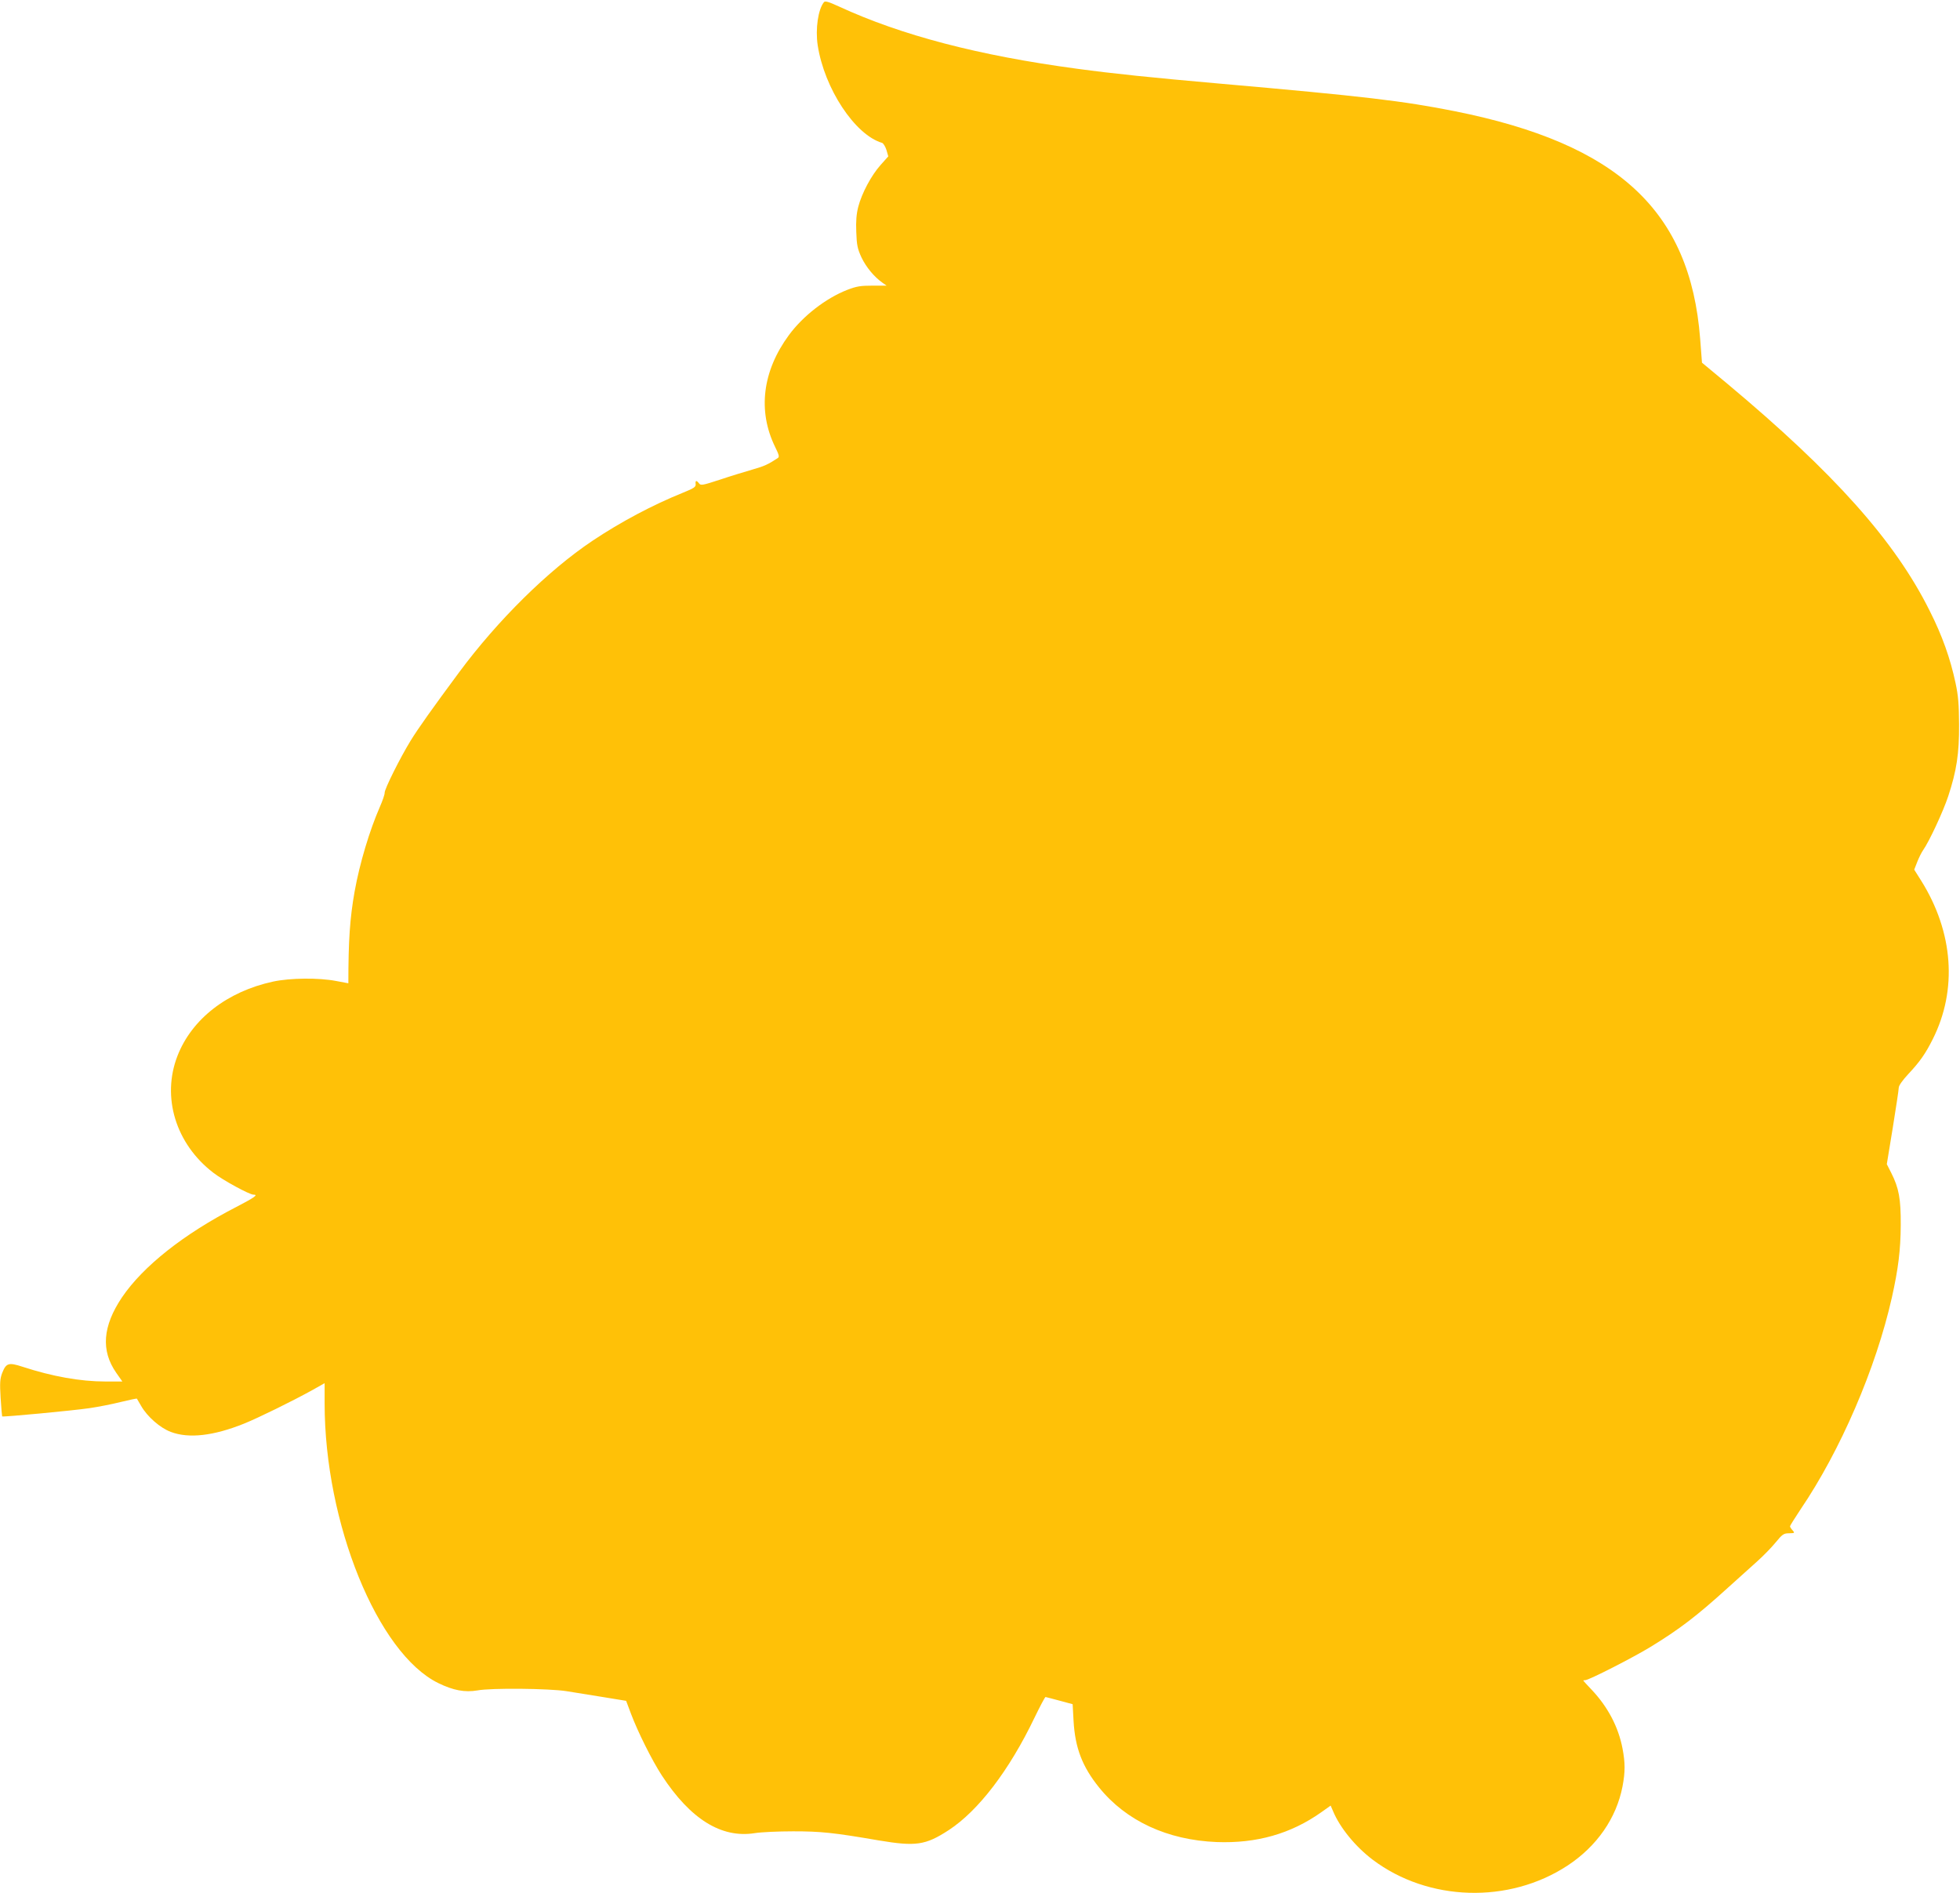 <?xml version="1.0" standalone="no"?>
<!DOCTYPE svg PUBLIC "-//W3C//DTD SVG 20010904//EN"
 "http://www.w3.org/TR/2001/REC-SVG-20010904/DTD/svg10.dtd">
<svg version="1.0" xmlns="http://www.w3.org/2000/svg"
 width="1280pt" height="1236pt" viewBox="0 0 1280 1236"
 preserveAspectRatio="xMidYMid meet">
<g transform="translate(0,1236) scale(0.1,-0.1)"
fill="#ffc107" stroke="none">
<path d="M5381 12346 c-38 -46 -57 -175 -41 -281 43 -282 243 -586 421 -638 8
-3 21 -24 28 -46 l12 -42 -50 -56 c-61 -68 -123 -185 -146 -273 -12 -47 -16
-93 -13 -165 3 -86 8 -109 34 -166 31 -64 82 -126 137 -165 l27 -19 -92 0
c-78 0 -104 -4 -166 -28 -140 -55 -288 -170 -380 -295 -173 -235 -205 -495
-90 -730 26 -53 29 -65 17 -73 -62 -41 -88 -53 -166 -75 -48 -14 -144 -43
-212 -66 -113 -37 -125 -39 -136 -24 -17 22 -25 20 -22 -5 2 -18 -11 -27 -83
-56 -198 -80 -407 -191 -591 -314 -290 -194 -619 -519 -871 -859 -174 -235
-268 -367 -317 -447 -68 -111 -170 -315 -169 -339 1 -10 -14 -53 -32 -94 -66
-151 -131 -366 -164 -550 -31 -174 -41 -320 -41 -600 0 0 -36 7 -80 15 -114
22 -301 20 -412 -4 -300 -65 -531 -245 -624 -485 -105 -270 -11 -575 234 -763
63 -49 236 -143 262 -143 34 0 8 -18 -111 -80 -344 -177 -609 -387 -747 -590
-127 -189 -139 -348 -38 -493 l40 -57 -112 0 c-162 0 -346 33 -539 96 -92 30
-108 25 -134 -41 -14 -38 -16 -64 -10 -162 4 -65 9 -119 10 -121 6 -5 462 38
571 54 55 8 147 26 203 40 57 14 105 24 106 22 1 -2 14 -23 28 -48 40 -70 124
-143 193 -169 118 -45 280 -26 479 54 94 38 314 146 446 219 l80 45 0 -132 c0
-782 346 -1632 742 -1826 98 -48 174 -62 256 -48 88 17 470 13 582 -5 52 -8
161 -26 242 -39 l147 -24 32 -85 c44 -117 136 -302 201 -402 187 -286 389
-411 606 -377 42 7 156 12 252 12 178 0 261 -8 557 -59 244 -41 307 -32 459
67 194 127 395 390 560 734 36 74 68 135 72 135 4 -1 45 -11 92 -24 l85 -23 6
-109 c10 -176 57 -299 167 -435 176 -218 446 -343 767 -356 261 -10 485 54
683 194 l62 44 16 -37 c45 -108 146 -231 258 -316 363 -274 891 -290 1274 -38
191 126 318 309 358 516 18 95 18 153 0 248 -27 141 -96 272 -202 384 -30 31
-54 58 -54 59 0 2 6 3 13 3 23 0 305 144 421 214 195 119 307 205 512 391 67
60 152 137 190 171 38 34 92 89 119 122 45 55 54 61 89 61 37 1 38 2 23 19
-10 10 -17 22 -17 27 0 4 31 53 68 109 261 384 493 922 597 1384 42 188 57
310 58 472 1 173 -12 243 -62 342 l-29 57 39 238 c21 131 39 248 39 261 0 14
24 48 63 90 75 80 112 133 159 227 162 322 135 698 -75 1034 l-46 73 20 51
c11 28 28 62 38 76 39 55 131 252 164 352 55 167 72 279 71 469 -1 130 -5 187
-23 270 -34 160 -87 310 -169 472 -227 456 -622 898 -1322 1483 l-165 137 -12
157 c-65 835 -536 1272 -1603 1485 -337 67 -588 97 -1545 181 -432 38 -684 64
-920 96 -642 86 -1148 218 -1557 407 -68 31 -89 37 -97 28z"/>
</g>
</svg>
